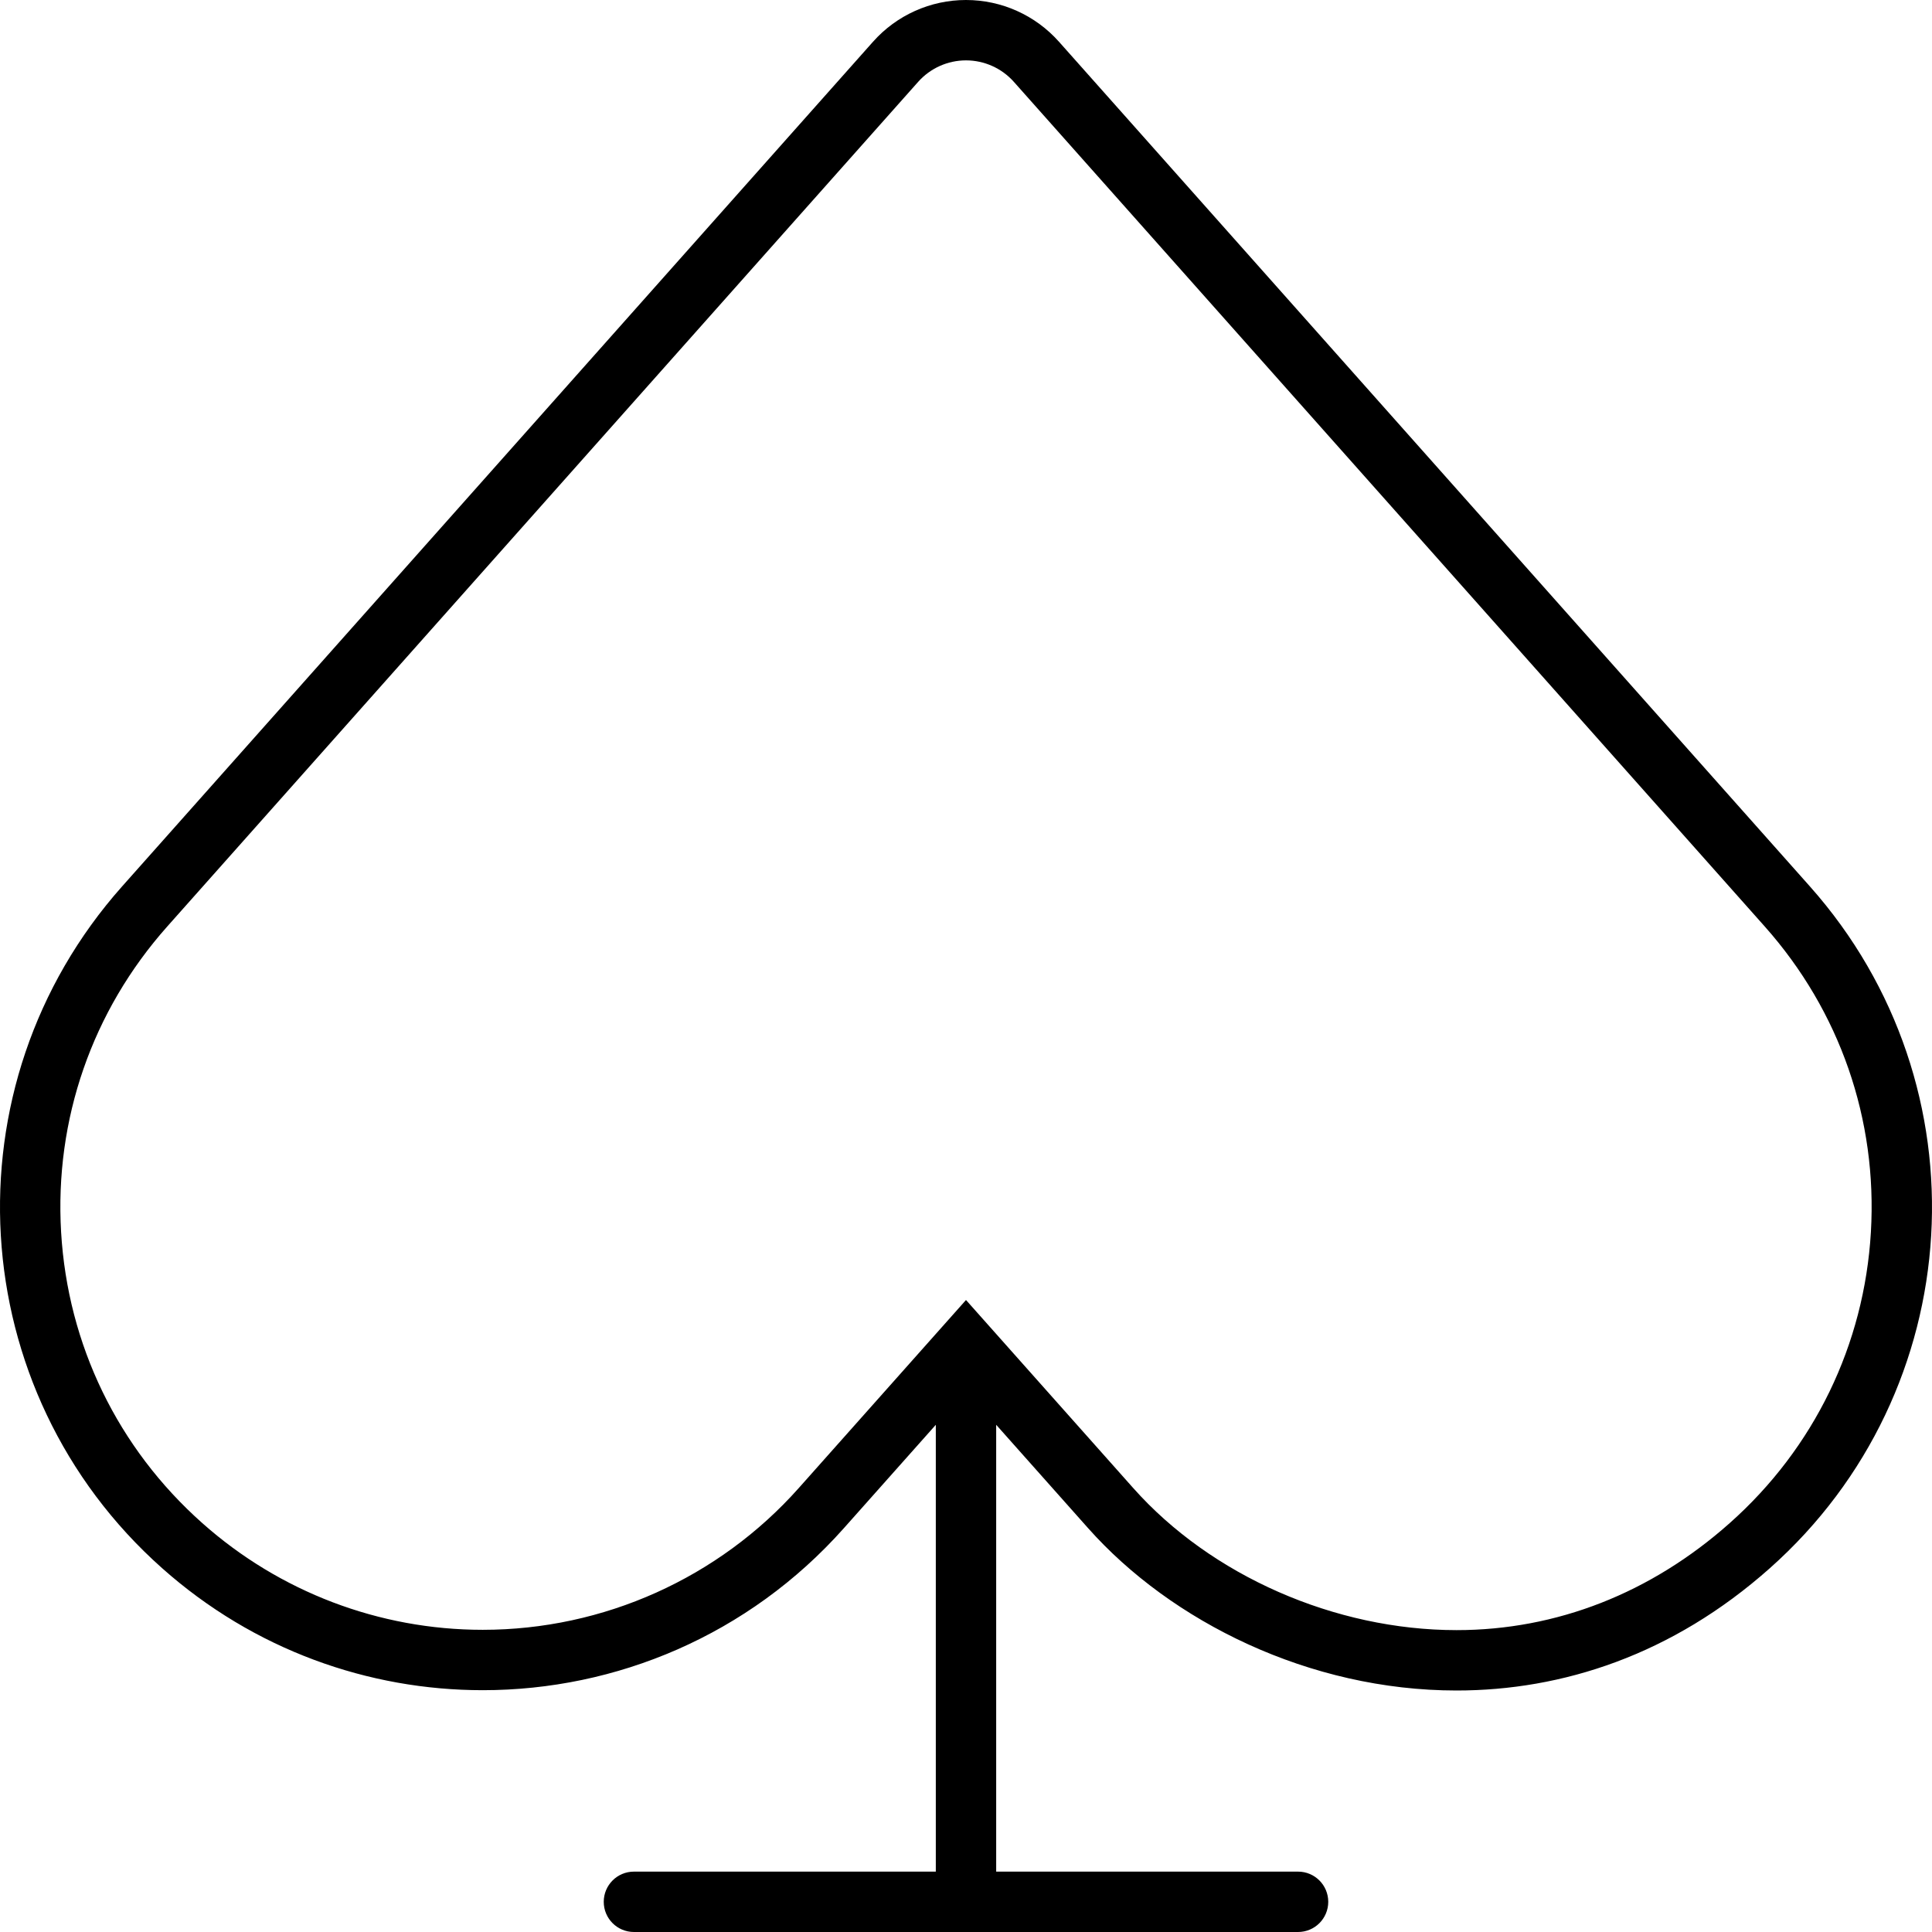 <svg xmlns="http://www.w3.org/2000/svg" viewBox="0 0 512 512"><!-- Font Awesome Pro 6.0.0-alpha2 by @fontawesome - https://fontawesome.com License - https://fontawesome.com/license (Commercial License) --><path d="M479.659 234.928L280.64 11.062C274.384 4.025 265.417 0 255.999 0C246.583 0 237.614 4.025 231.359 11.062L32.339 234.928C-14.63 287.762 -9.88 368.623 42.964 415.584C67.323 437.256 97.689 447.918 127.935 447.918C163.228 447.918 198.36 433.412 223.655 404.961L247.999 377.588V496H167.999C163.577 496 159.999 499.578 159.999 504S163.577 512 167.999 512H343.999C348.421 512 351.999 508.422 351.999 504S348.421 496 343.999 496H263.999V377.586L288.345 404.961C310.351 429.736 346.984 448 386.003 448C413.952 448 443.122 438.635 469.034 415.584C521.88 368.623 526.63 287.762 479.659 234.928ZM458.402 403.629C437.536 422.189 412.501 432 386.003 432C353.778 432 320.941 417.568 300.3 394.328L267.956 357.959L255.999 344.516L244.044 357.959L211.696 394.33C190.462 418.217 159.931 431.918 127.935 431.918C100.501 431.918 74.103 421.871 53.593 403.623C31.232 383.752 17.948 356.369 16.194 326.52C14.439 296.67 24.419 267.918 44.298 245.559L243.318 21.693C246.534 18.074 251.157 16 255.999 16C260.843 16 265.466 18.074 268.683 21.693L467.702 245.559C487.579 267.918 497.56 296.67 495.806 326.52C494.05 356.369 480.769 383.752 458.402 403.629Z"/></svg>
